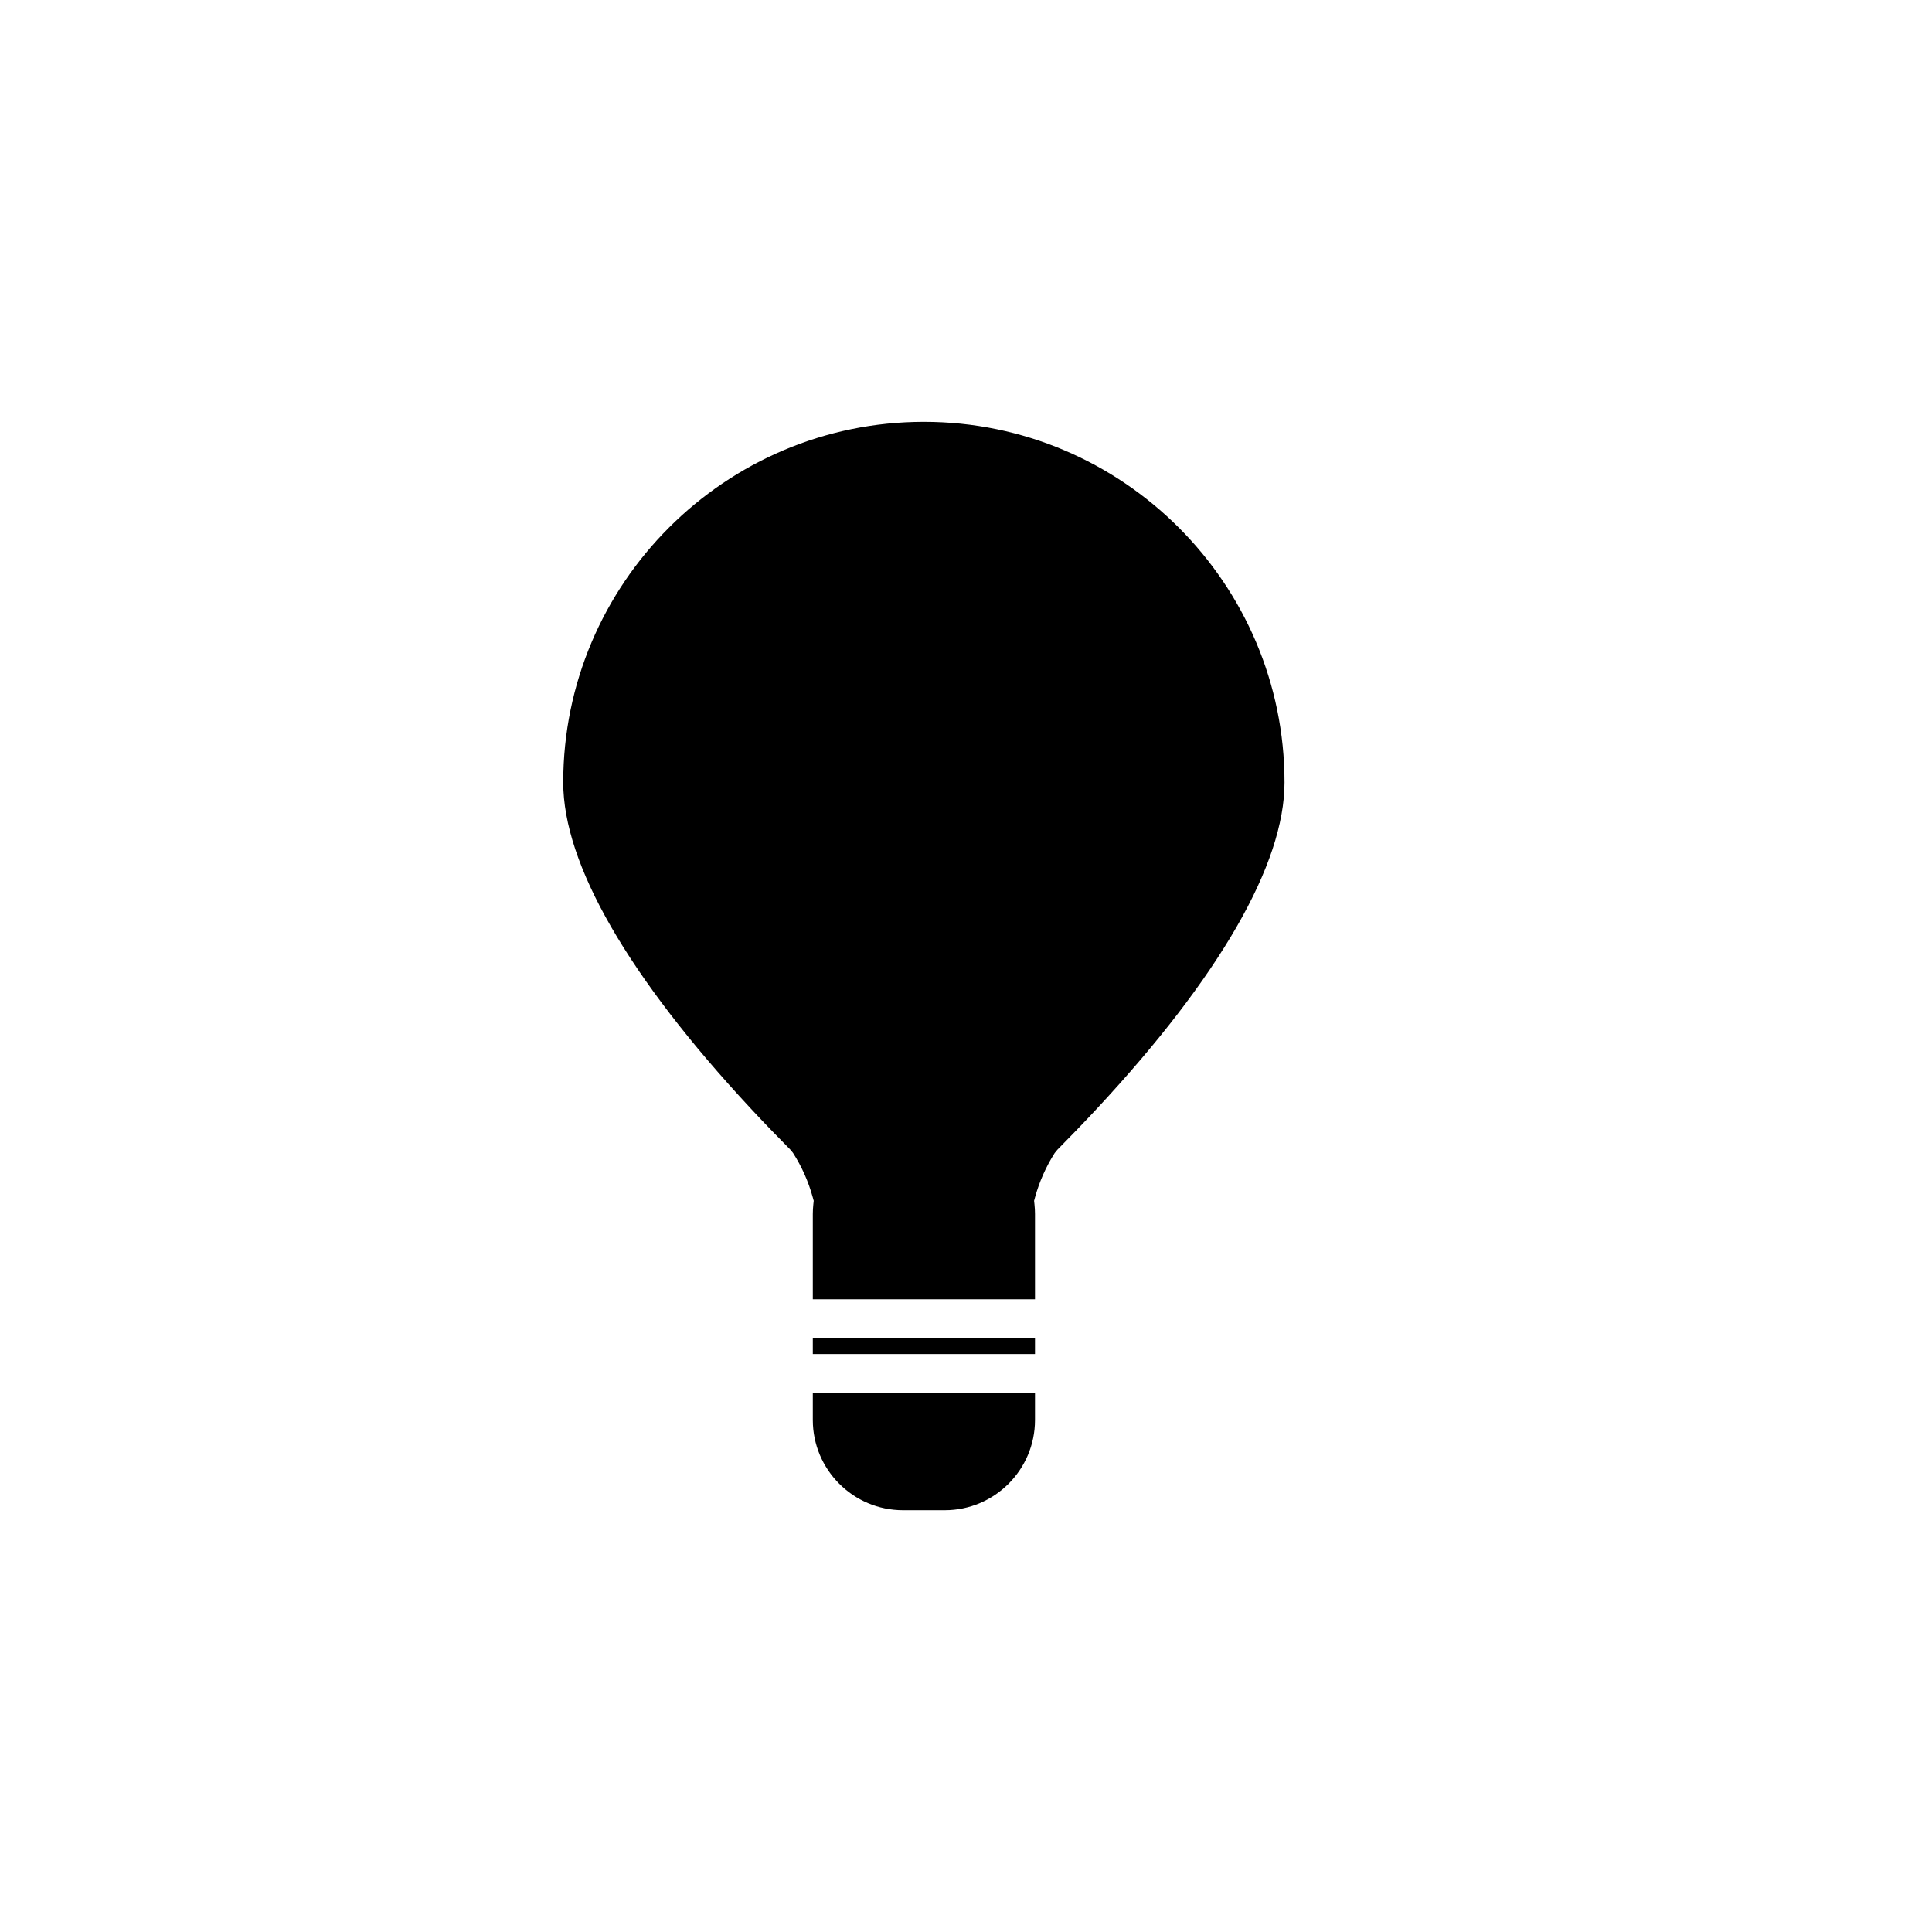 <?xml version="1.0" encoding="utf-8"?>
<!-- Generator: Adobe Illustrator 16.0.0, SVG Export Plug-In . SVG Version: 6.00 Build 0)  -->
<!DOCTYPE svg PUBLIC "-//W3C//DTD SVG 1.1//EN" "http://www.w3.org/Graphics/SVG/1.1/DTD/svg11.dtd">
<svg version="1.1" id="Layer_1" xmlns="http://www.w3.org/2000/svg" xmlns:xlink="http://www.w3.org/1999/xlink" x="0px" y="0px"
	 width="100px" height="100px" viewBox="0 0 100 100" enable-background="new 0 0 100 100" xml:space="preserve">
<g>
	<path d="M53.571,73.498c0,2.575-2.095,4.67-4.67,4.67h-2.162c-2.574,0-4.668-2.095-4.668-4.67v-1.412h11.5V73.498z"/>
	<rect x="42.071" y="69.251" width="11.5" height="0.835"/>
	<path d="M56.763,57.396c-0.687,0.737-1.369,1.444-2.039,2.12l-0.135,0.166c-0.449,0.707-0.791,1.477-1.015,2.287l-0.05,0.183
		l0.02,0.188c0.018,0.164,0.027,0.33,0.027,0.498v4.413h-11.5v-4.413c0-0.168,0.01-0.334,0.027-0.498l0.02-0.188l-0.051-0.183
		c-0.223-0.811-0.564-1.58-1.016-2.287l-0.133-0.166c-0.671-0.676-1.354-1.383-2.04-2.12c-6.362-6.832-9.726-12.673-9.726-16.895
		c0-10.293,8.375-18.667,18.668-18.667s18.666,8.374,18.666,18.667C66.487,44.723,63.125,50.563,56.763,57.396z"/>
</g>
</svg>
